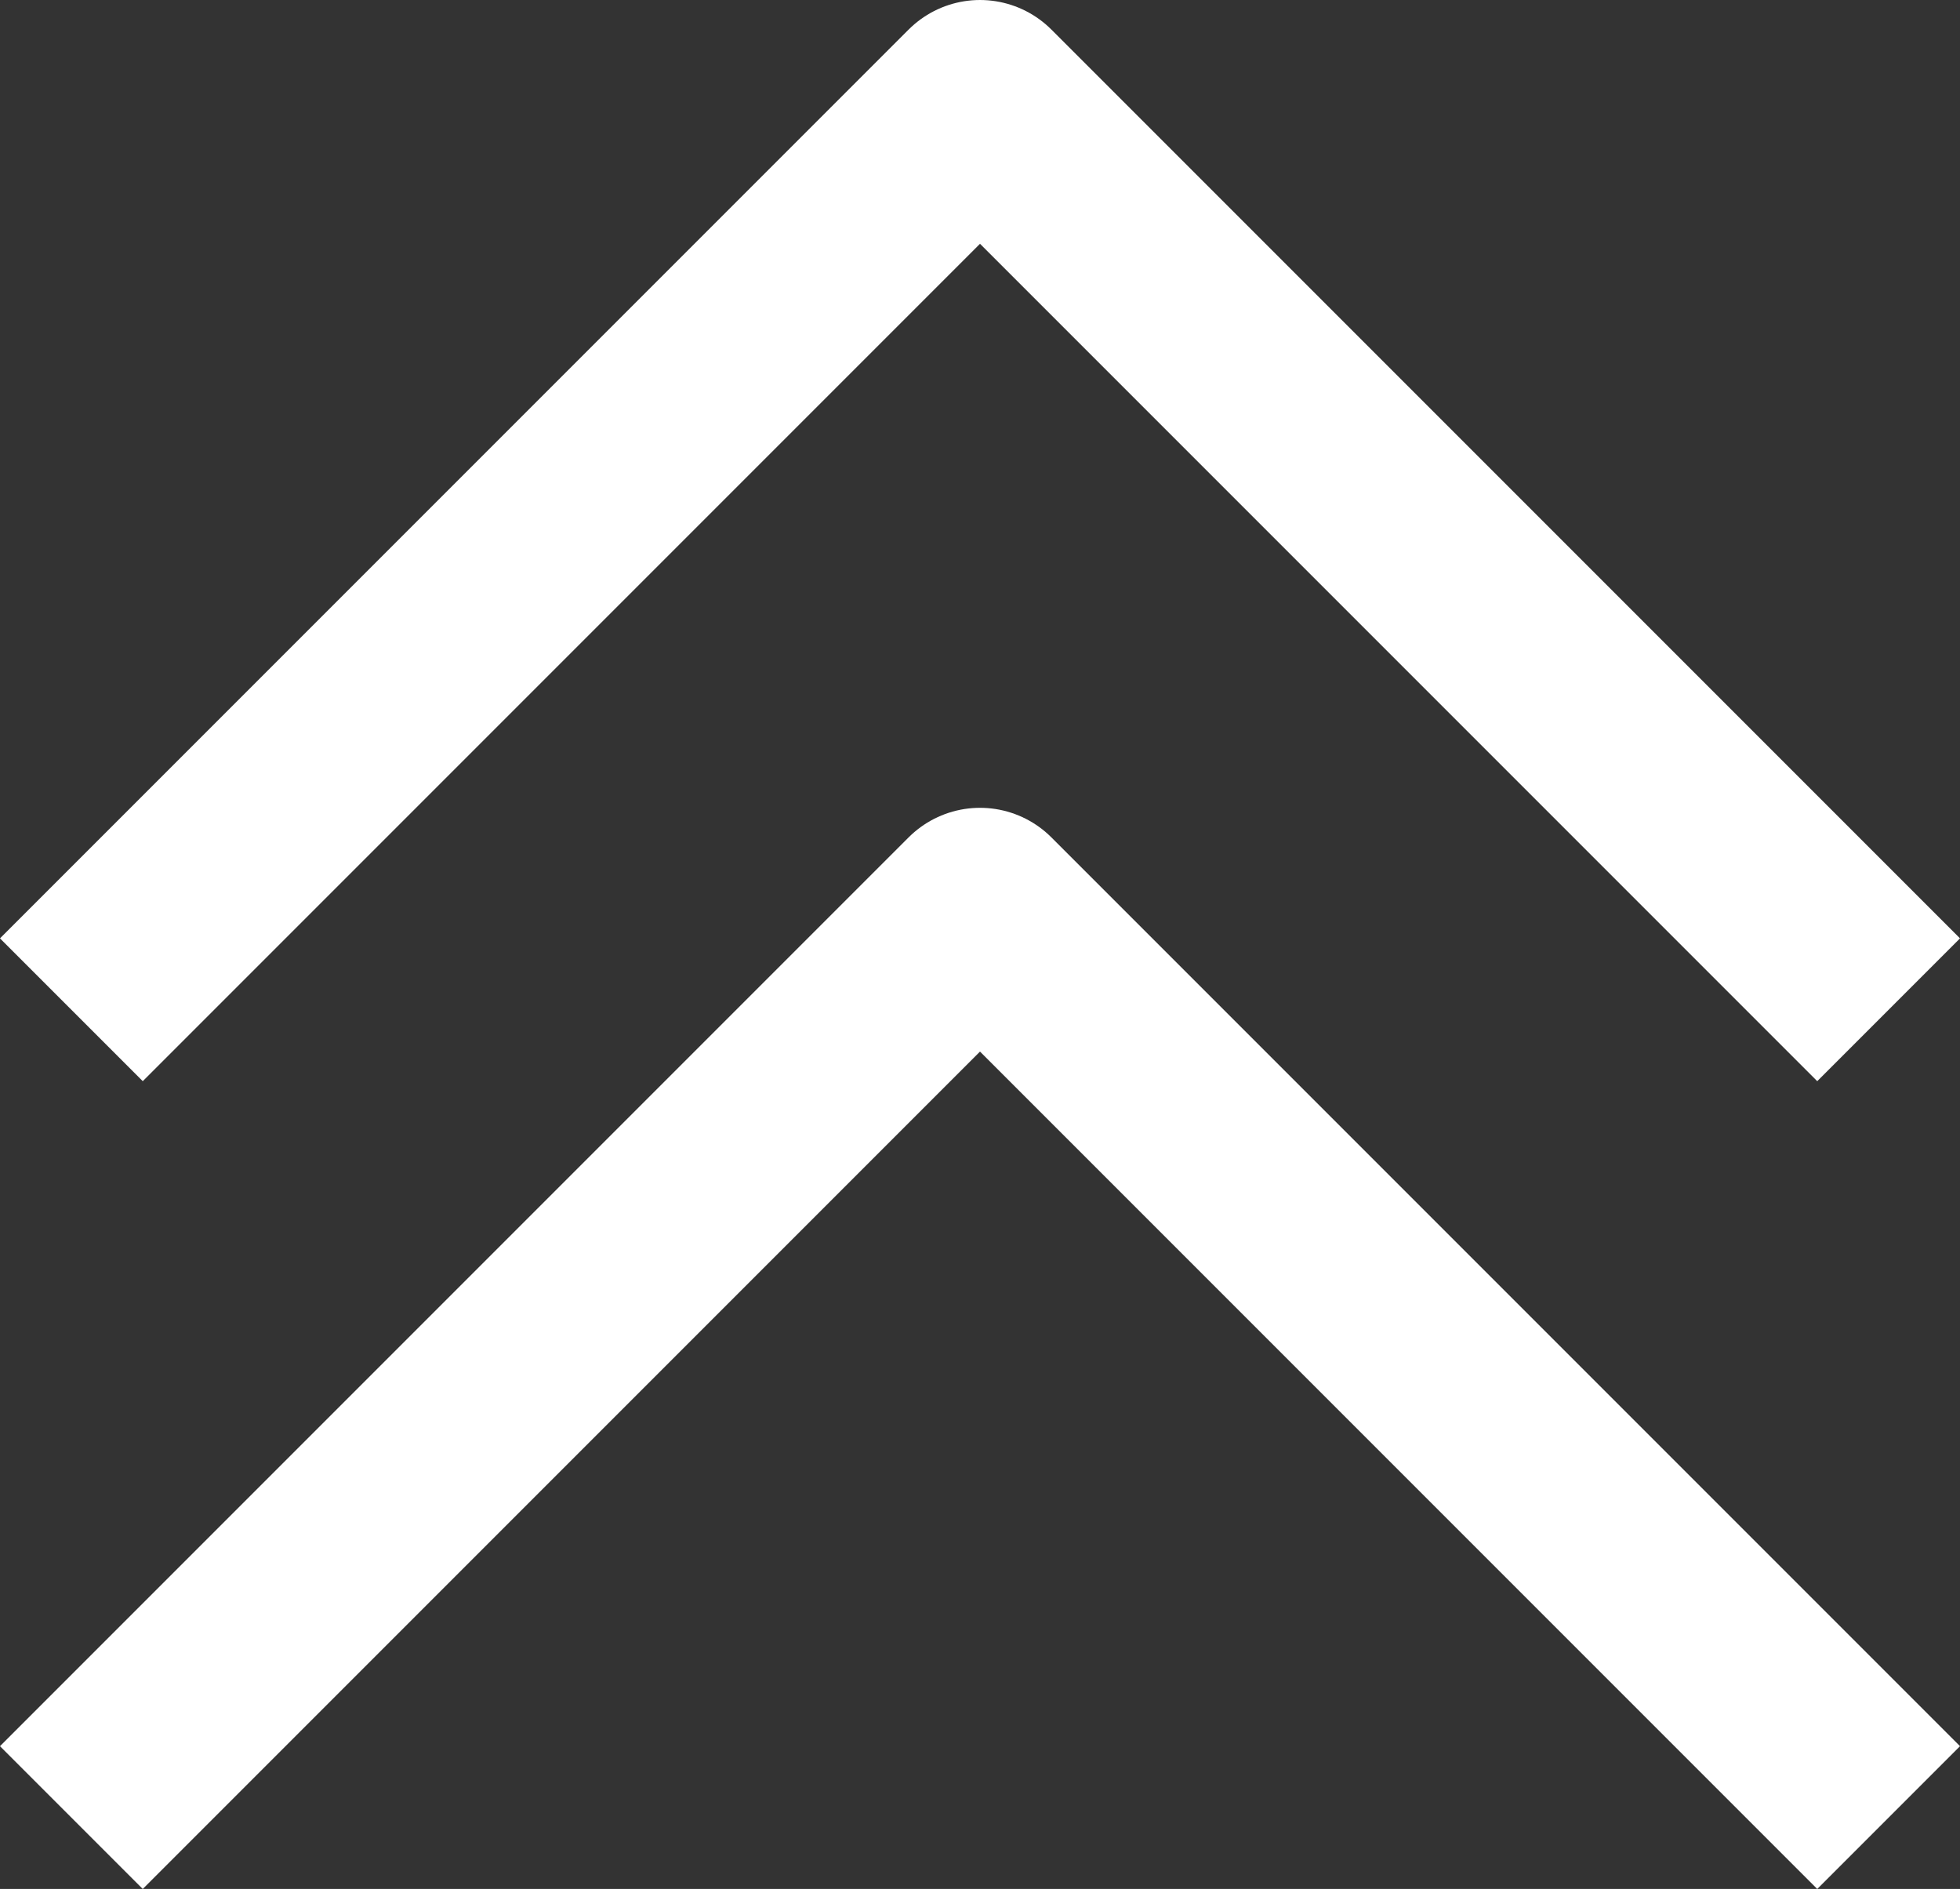 <svg xmlns="http://www.w3.org/2000/svg" width="19.414" height="18.707" viewBox="0 0 19.414 18.707">
  <rect x="0" y="0" width="19.414" height="18.707" fill="#333333" stroke="none"/>
  <g id="グループ_11257" data-name="グループ 11257" transform="translate(-20.793 -19.5)">
    <path id="パス_1916676" data-name="パス 1916676" d="M238.75,17.5l9,9-9,9" transform="translate(4 276.25) rotate(-90)" fill="none" stroke="#fff" stroke-linejoin="round" stroke-width="2"/>
    <path id="パス_1916677" data-name="パス 1916677" d="M238.75,17.5l9,9-9,9" transform="translate(4 268.25) rotate(-90)" fill="none" stroke="#fff" stroke-linejoin="round" stroke-width="2"/>
  </g>
</svg>
